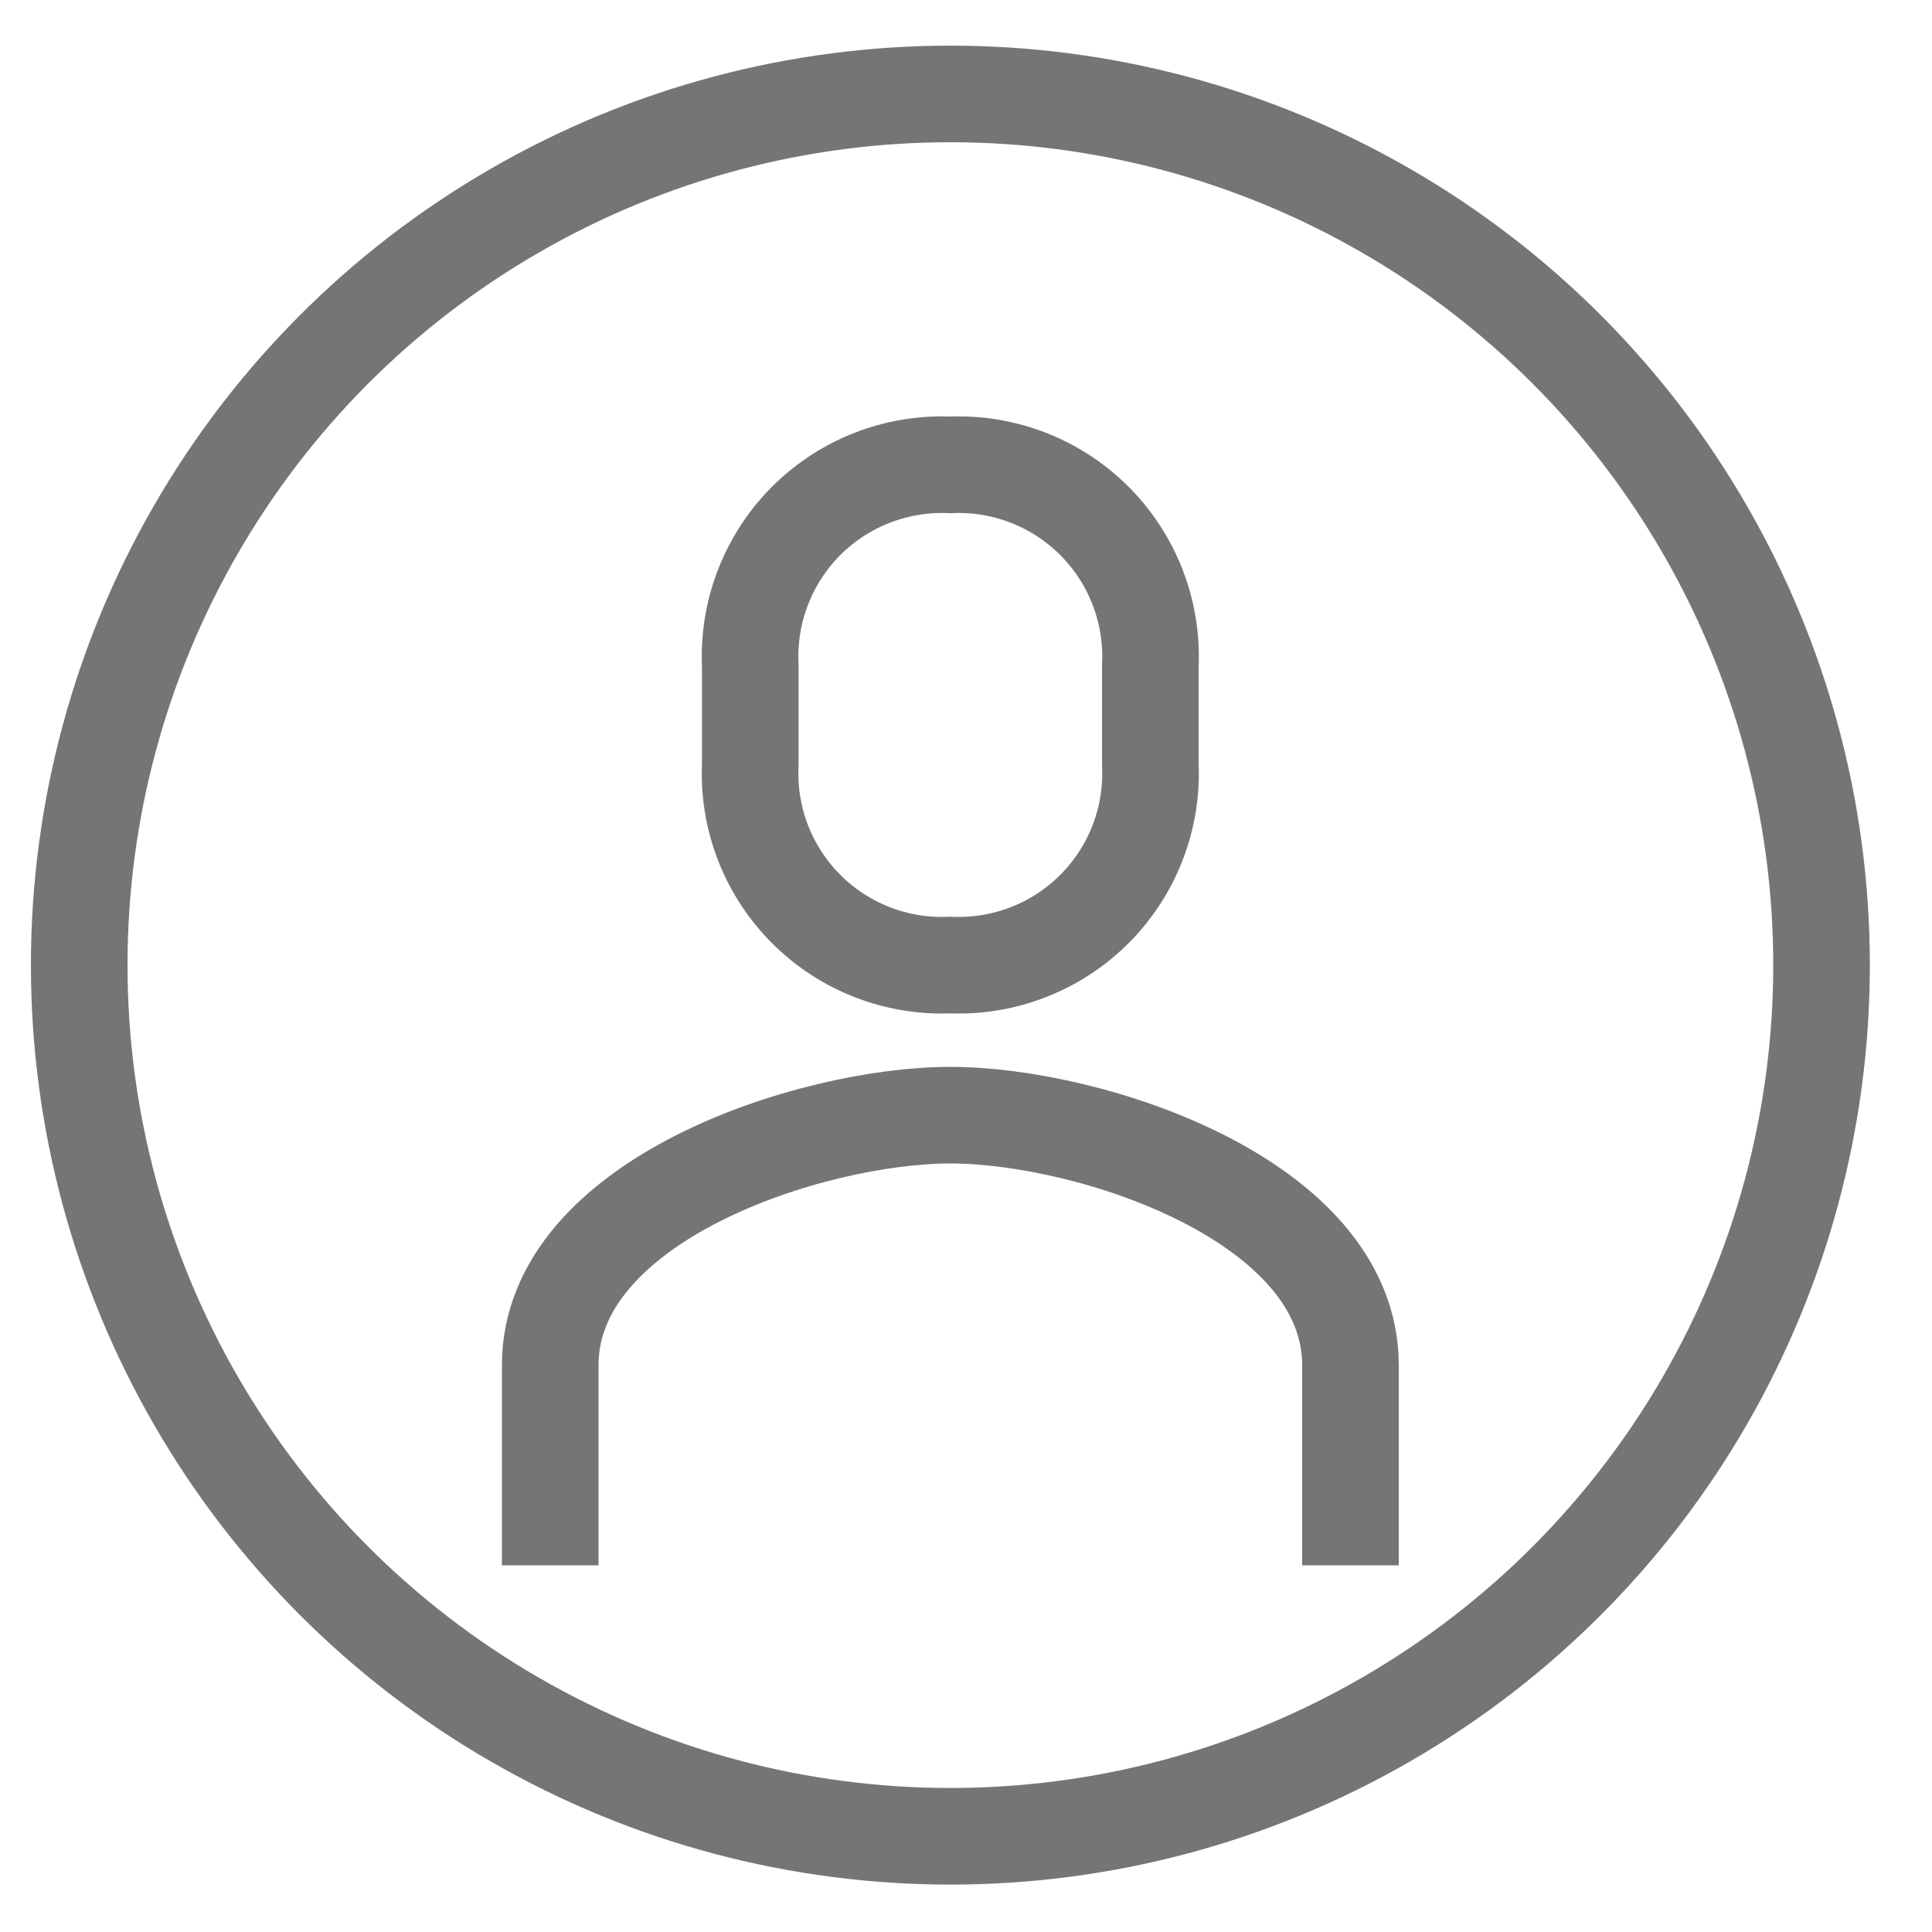 <svg xmlns="http://www.w3.org/2000/svg" xmlns:xlink="http://www.w3.org/1999/xlink" width="24" height="24" viewBox="0 0 24 24">
  <defs>
    <clipPath id="clip-path">
      <rect id="사각형_25" data-name="사각형 25" width="24" height="24" transform="translate(0 -0.183)" fill="none" stroke="#222" stroke-width="1"/>
    </clipPath>
  </defs>
  <g id="sub02_icon01" transform="translate(0 0.183)">
    <g id="그룹_24" data-name="그룹 24" clip-path="url(#clip-path)">
      <path id="패스_16" data-name="패스 16" d="M20.941,27.592V25.107C20.941,23.054,17.7,22,15.971,22S11,23.054,11,25.107v2.485" transform="translate(-4.165 -8.33)" fill="none" stroke="#757575" stroke-linejoin="round" stroke-width="1.2"/>
      <path id="패스_17" data-name="패스 17" d="M17.485,15.213a2.382,2.382,0,0,0,2.485-2.485V11.485A2.382,2.382,0,0,0,17.485,9,2.382,2.382,0,0,0,15,11.485v1.243A2.382,2.382,0,0,0,17.485,15.213Z" transform="translate(-5.68 -3.408)" fill="none" stroke="#757575" stroke-linejoin="round" stroke-width="1.2"/>
      <circle id="타원_22" data-name="타원 22" cx="10.822" cy="10.822" r="10.822" transform="translate(0.984 0.984)" fill="none" stroke="#757575" stroke-linejoin="round" stroke-width="1.2"/>
    </g>
  </g>
</svg>
